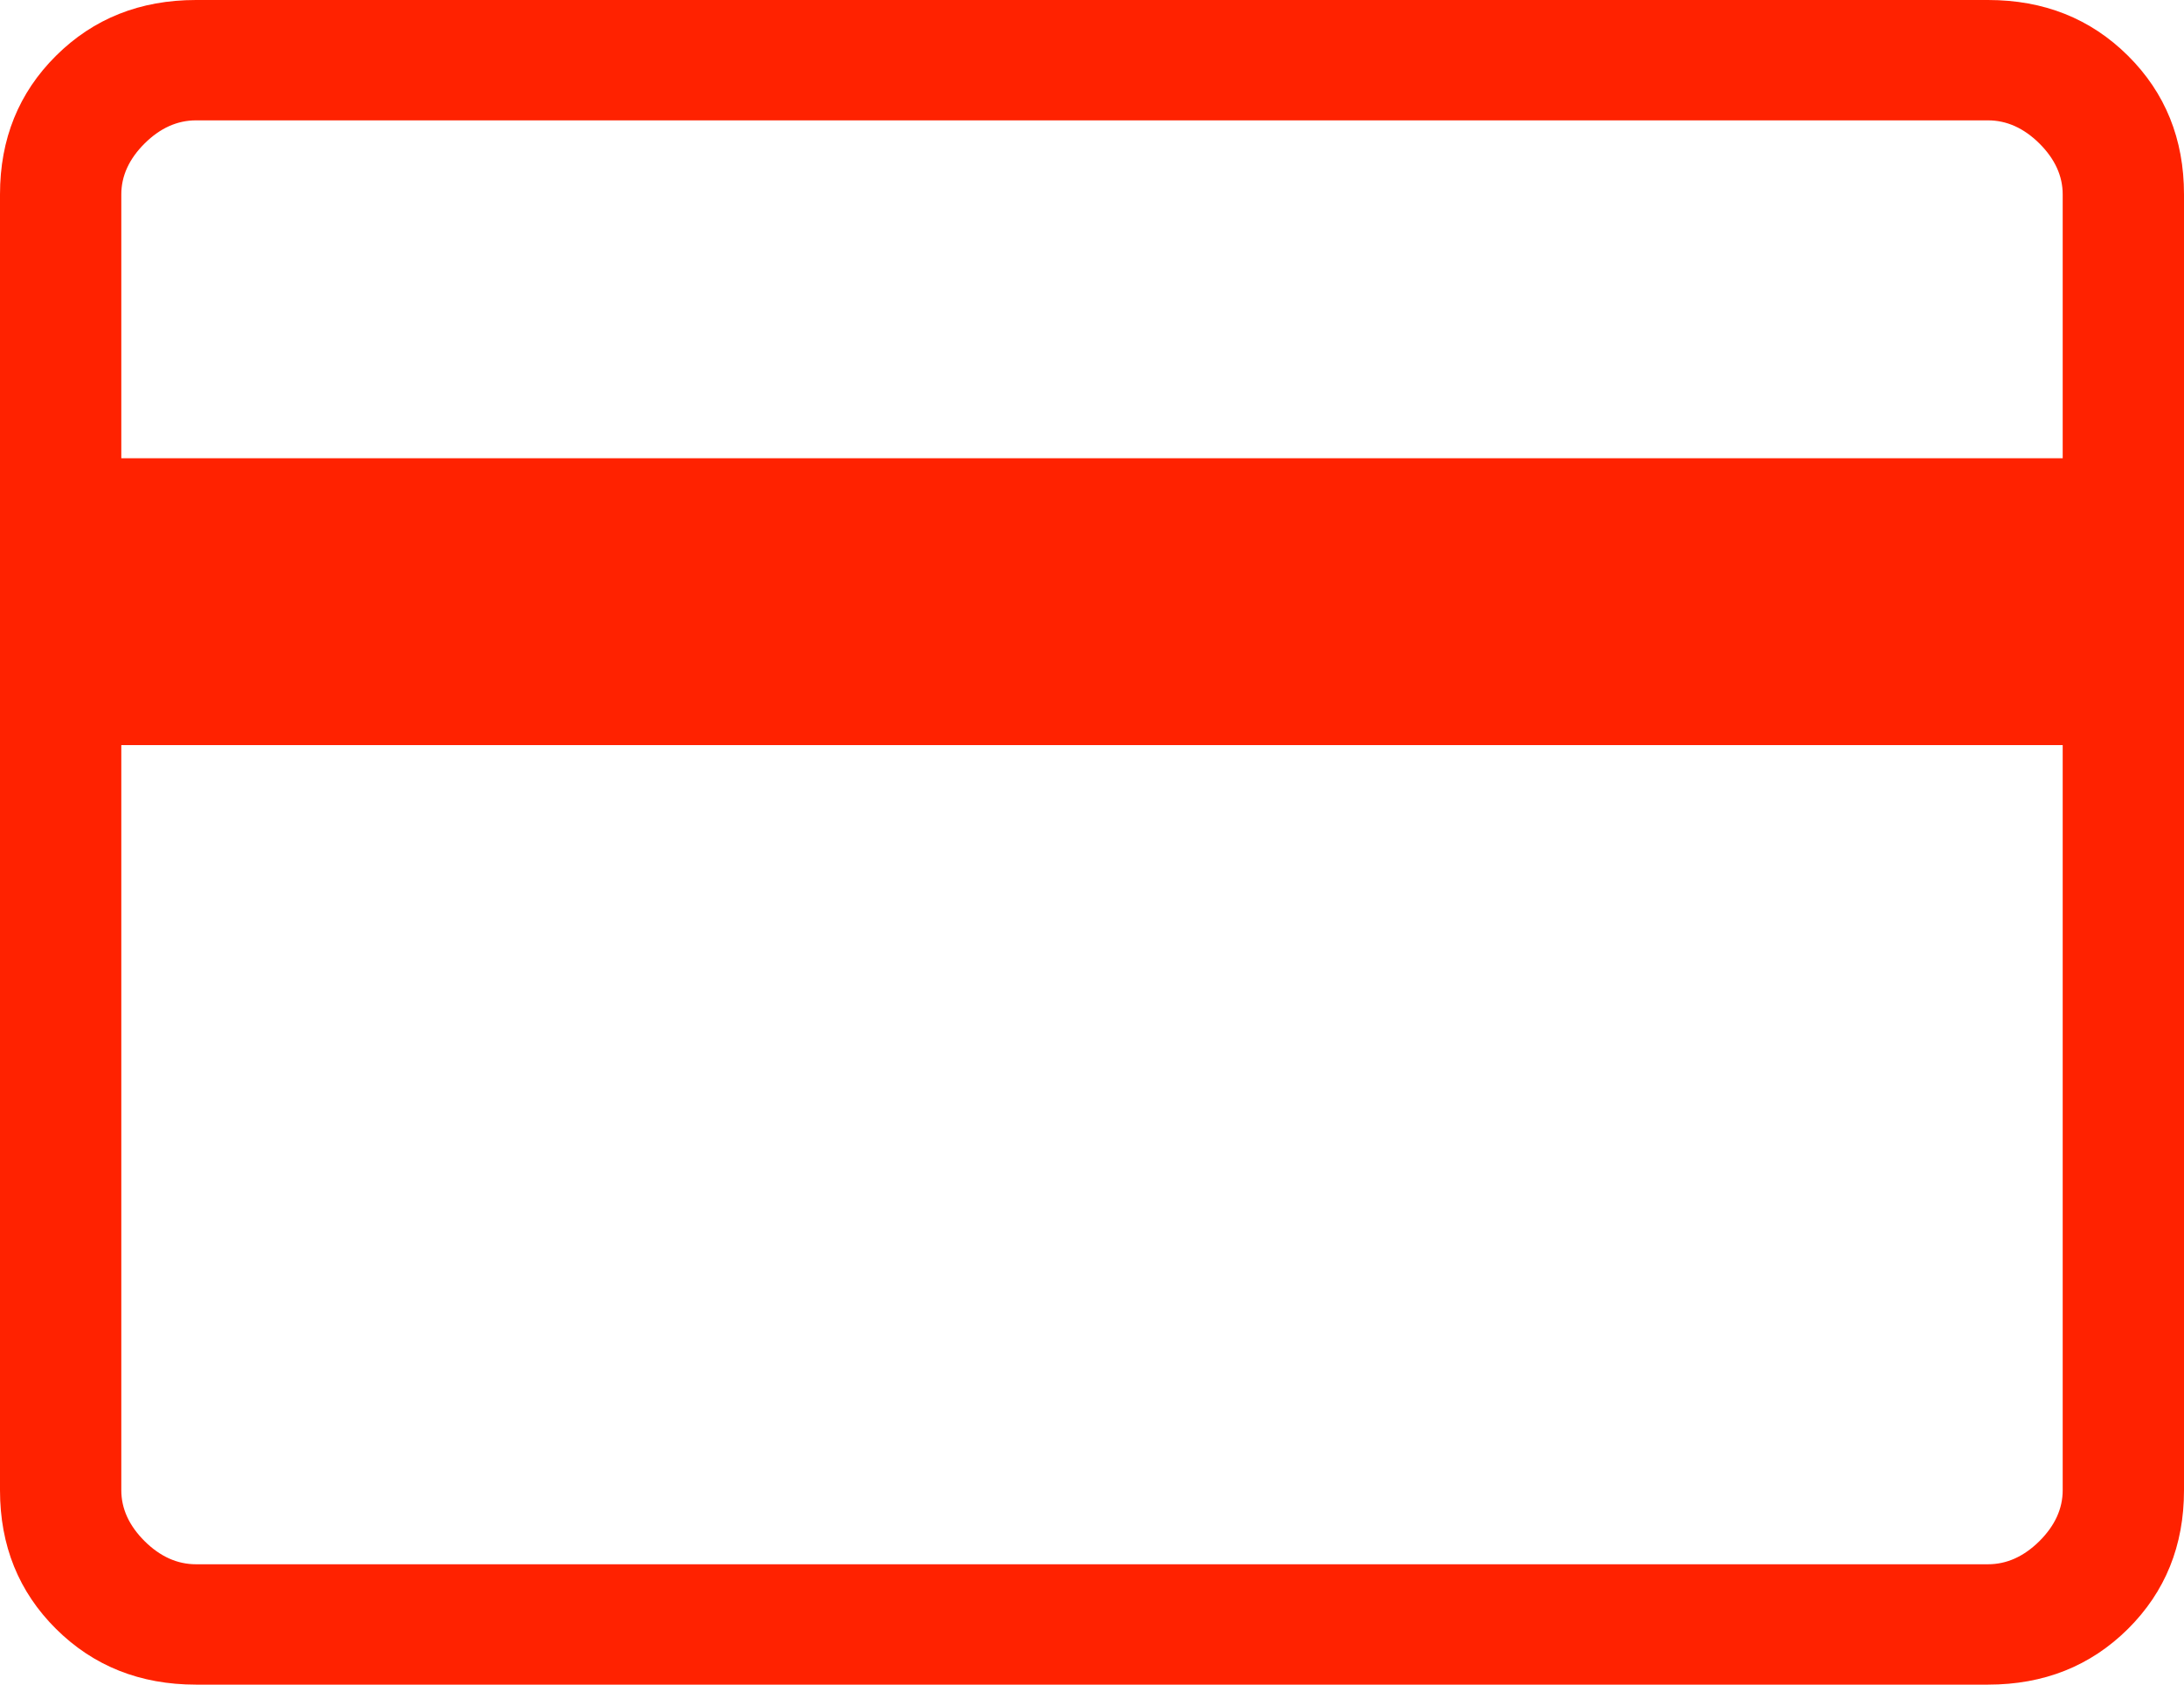 <svg width="35" height="27" viewBox="0 0 35 27" fill="none" xmlns="http://www.w3.org/2000/svg">
<path d="M35 3.116V23.884C35 24.772 34.7 25.513 34.101 26.108C33.501 26.703 32.754 27 31.859 27H3.141C2.246 27 1.499 26.703 0.899 26.108C0.3 25.513 0 24.772 0 23.884V3.116C0 2.228 0.3 1.487 0.899 0.892C1.499 0.297 2.246 0 3.141 0H31.859C32.754 0 33.501 0.297 34.101 0.892C34.7 1.487 35 2.228 35 3.116ZM1.944 7.344H33.056V3.116C33.056 2.819 32.931 2.547 32.682 2.299C32.432 2.052 32.158 1.929 31.859 1.929H3.141C2.842 1.929 2.567 2.052 2.318 2.299C2.069 2.547 1.944 2.819 1.944 3.116V7.344ZM1.944 11.942V23.884C1.944 24.181 2.069 24.453 2.318 24.701C2.567 24.948 2.842 25.071 3.141 25.071H31.859C32.158 25.071 32.432 24.948 32.682 24.701C32.931 24.453 33.056 24.181 33.056 23.884V11.942H1.944Z" fill="#FF2200"/>
</svg>
